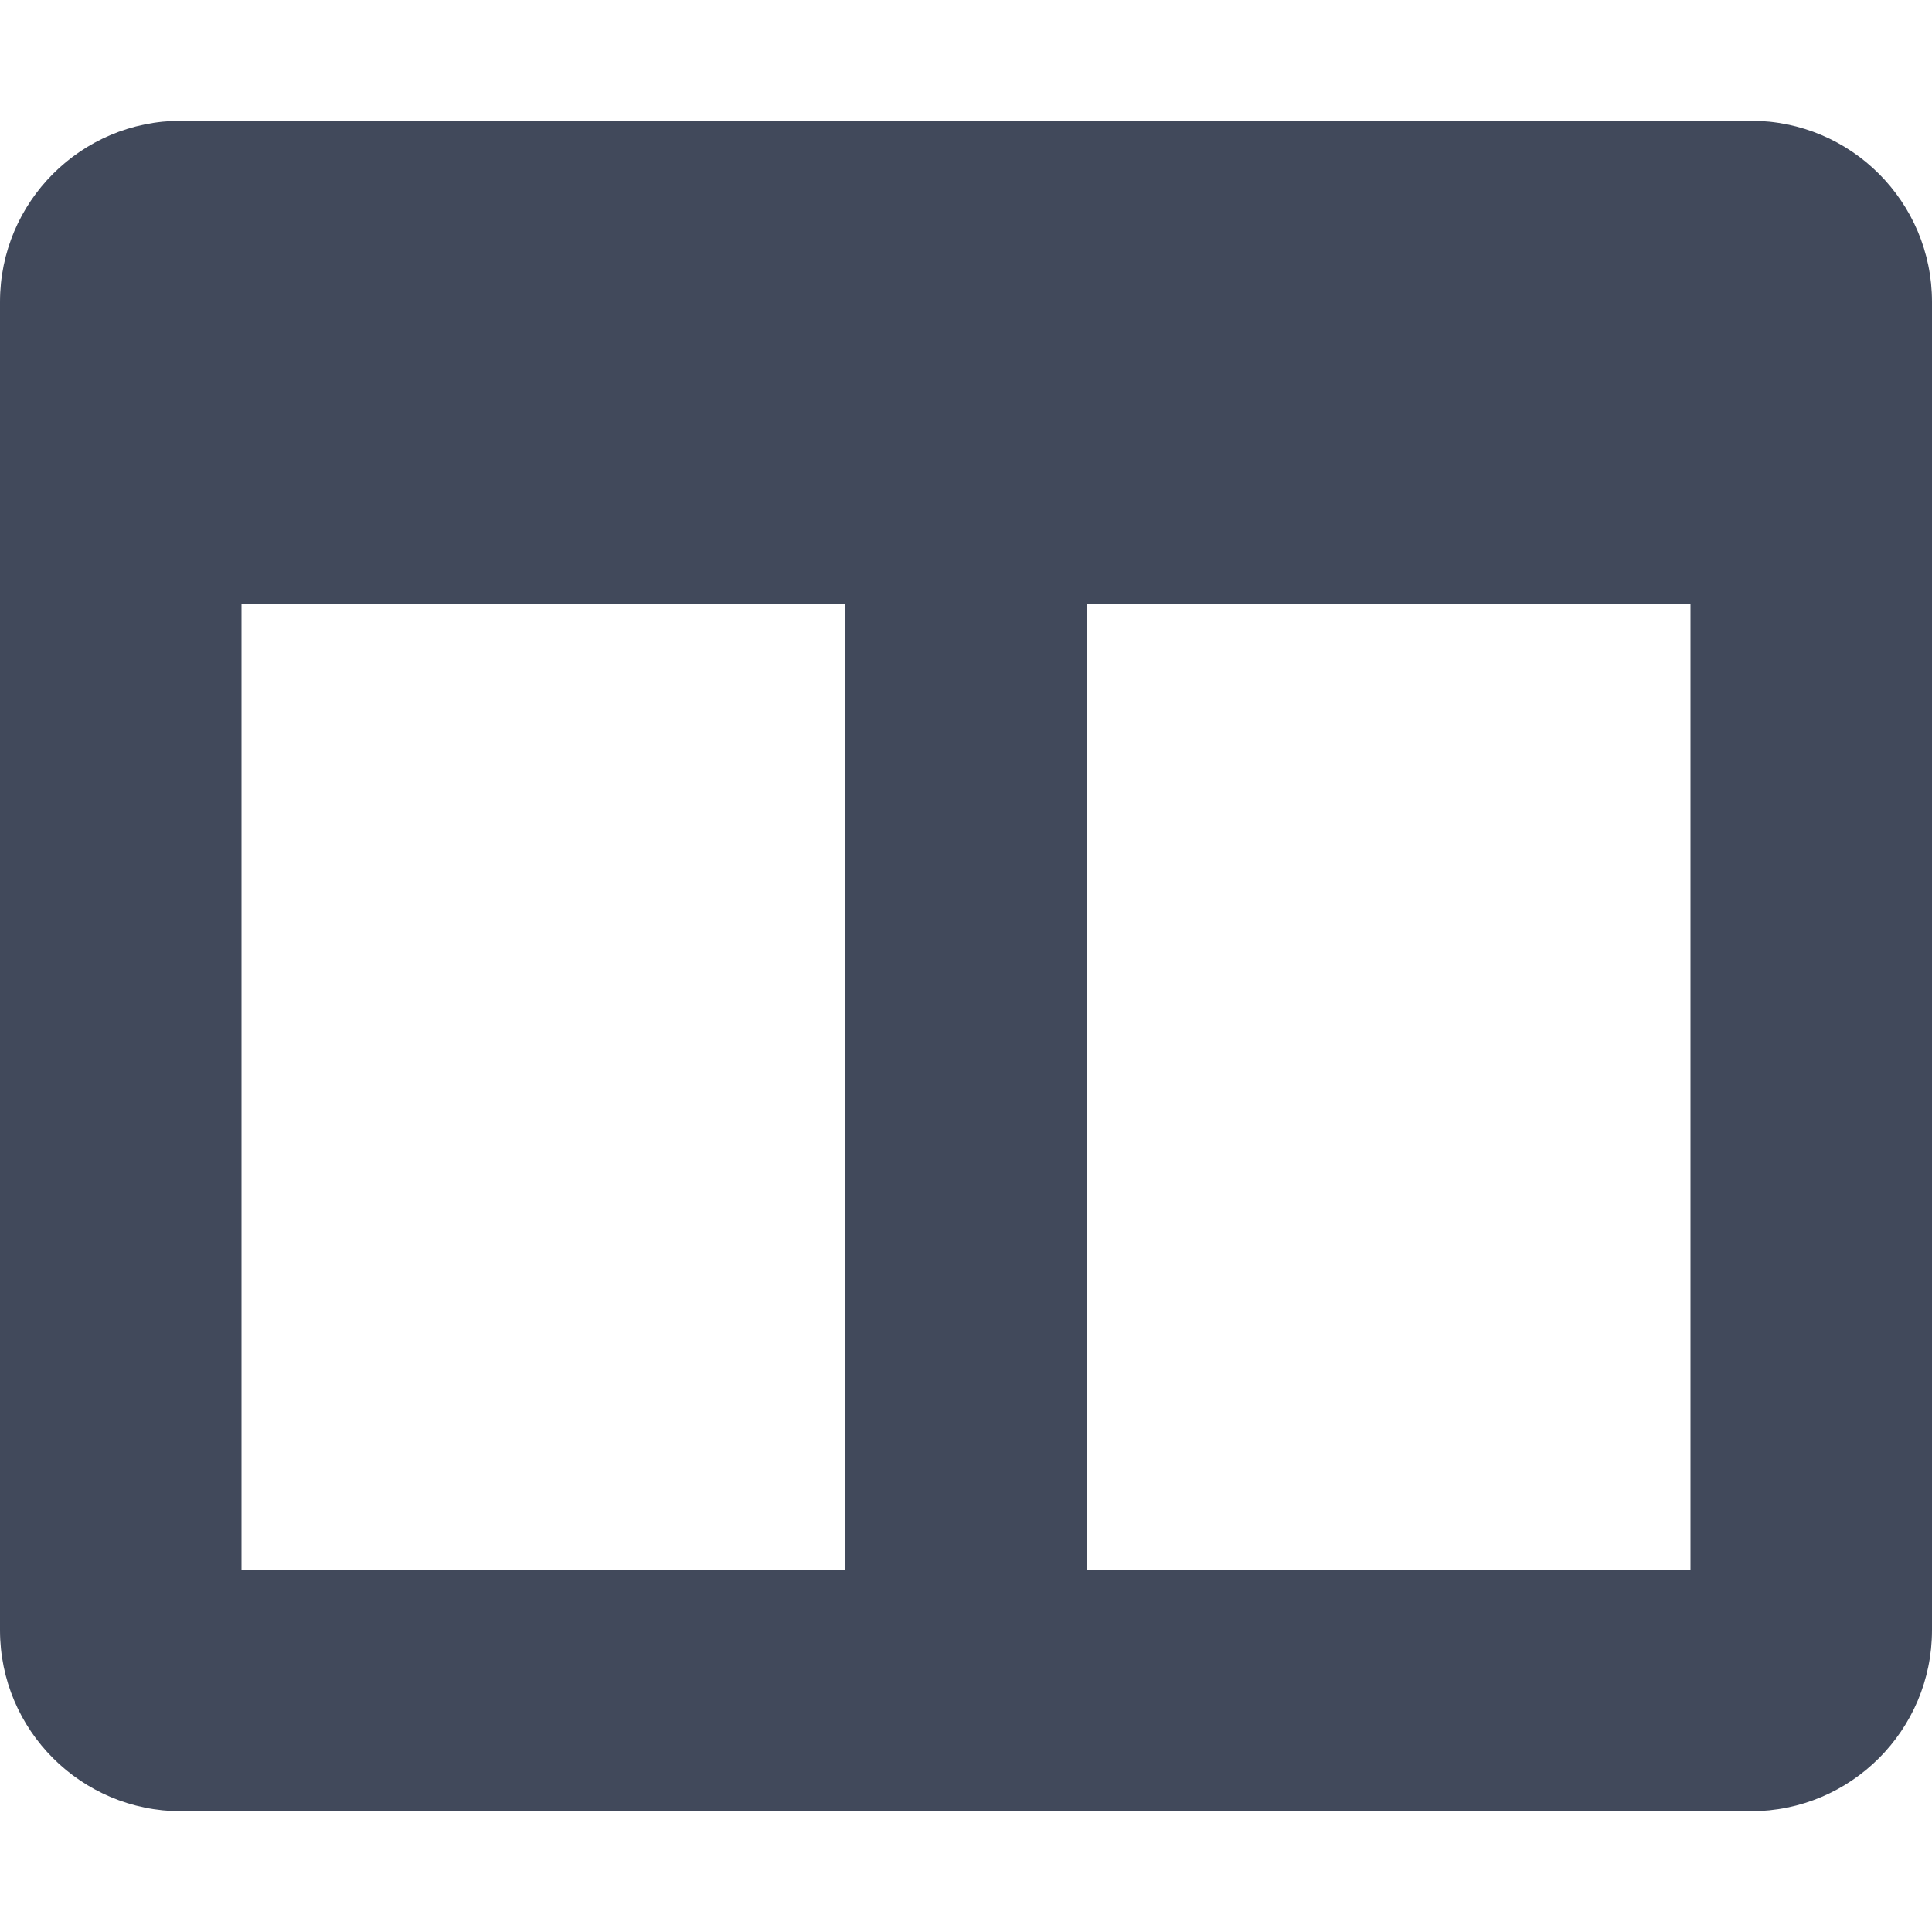 <svg width="512" height="512" viewBox="0 0 512 512" fill="none" xmlns="http://www.w3.org/2000/svg">
<path d="M464 32H48C21.49 32 0 53.49 0 80V432C0 458.51 21.49 480 48 480H464C490.51 480 512 458.51 512 432V80C512 53.49 490.51 32 464 32ZM224 416H64V160H224V416ZM448 416H288V160H448V416Z" fill="#41495B"/>
</svg>
